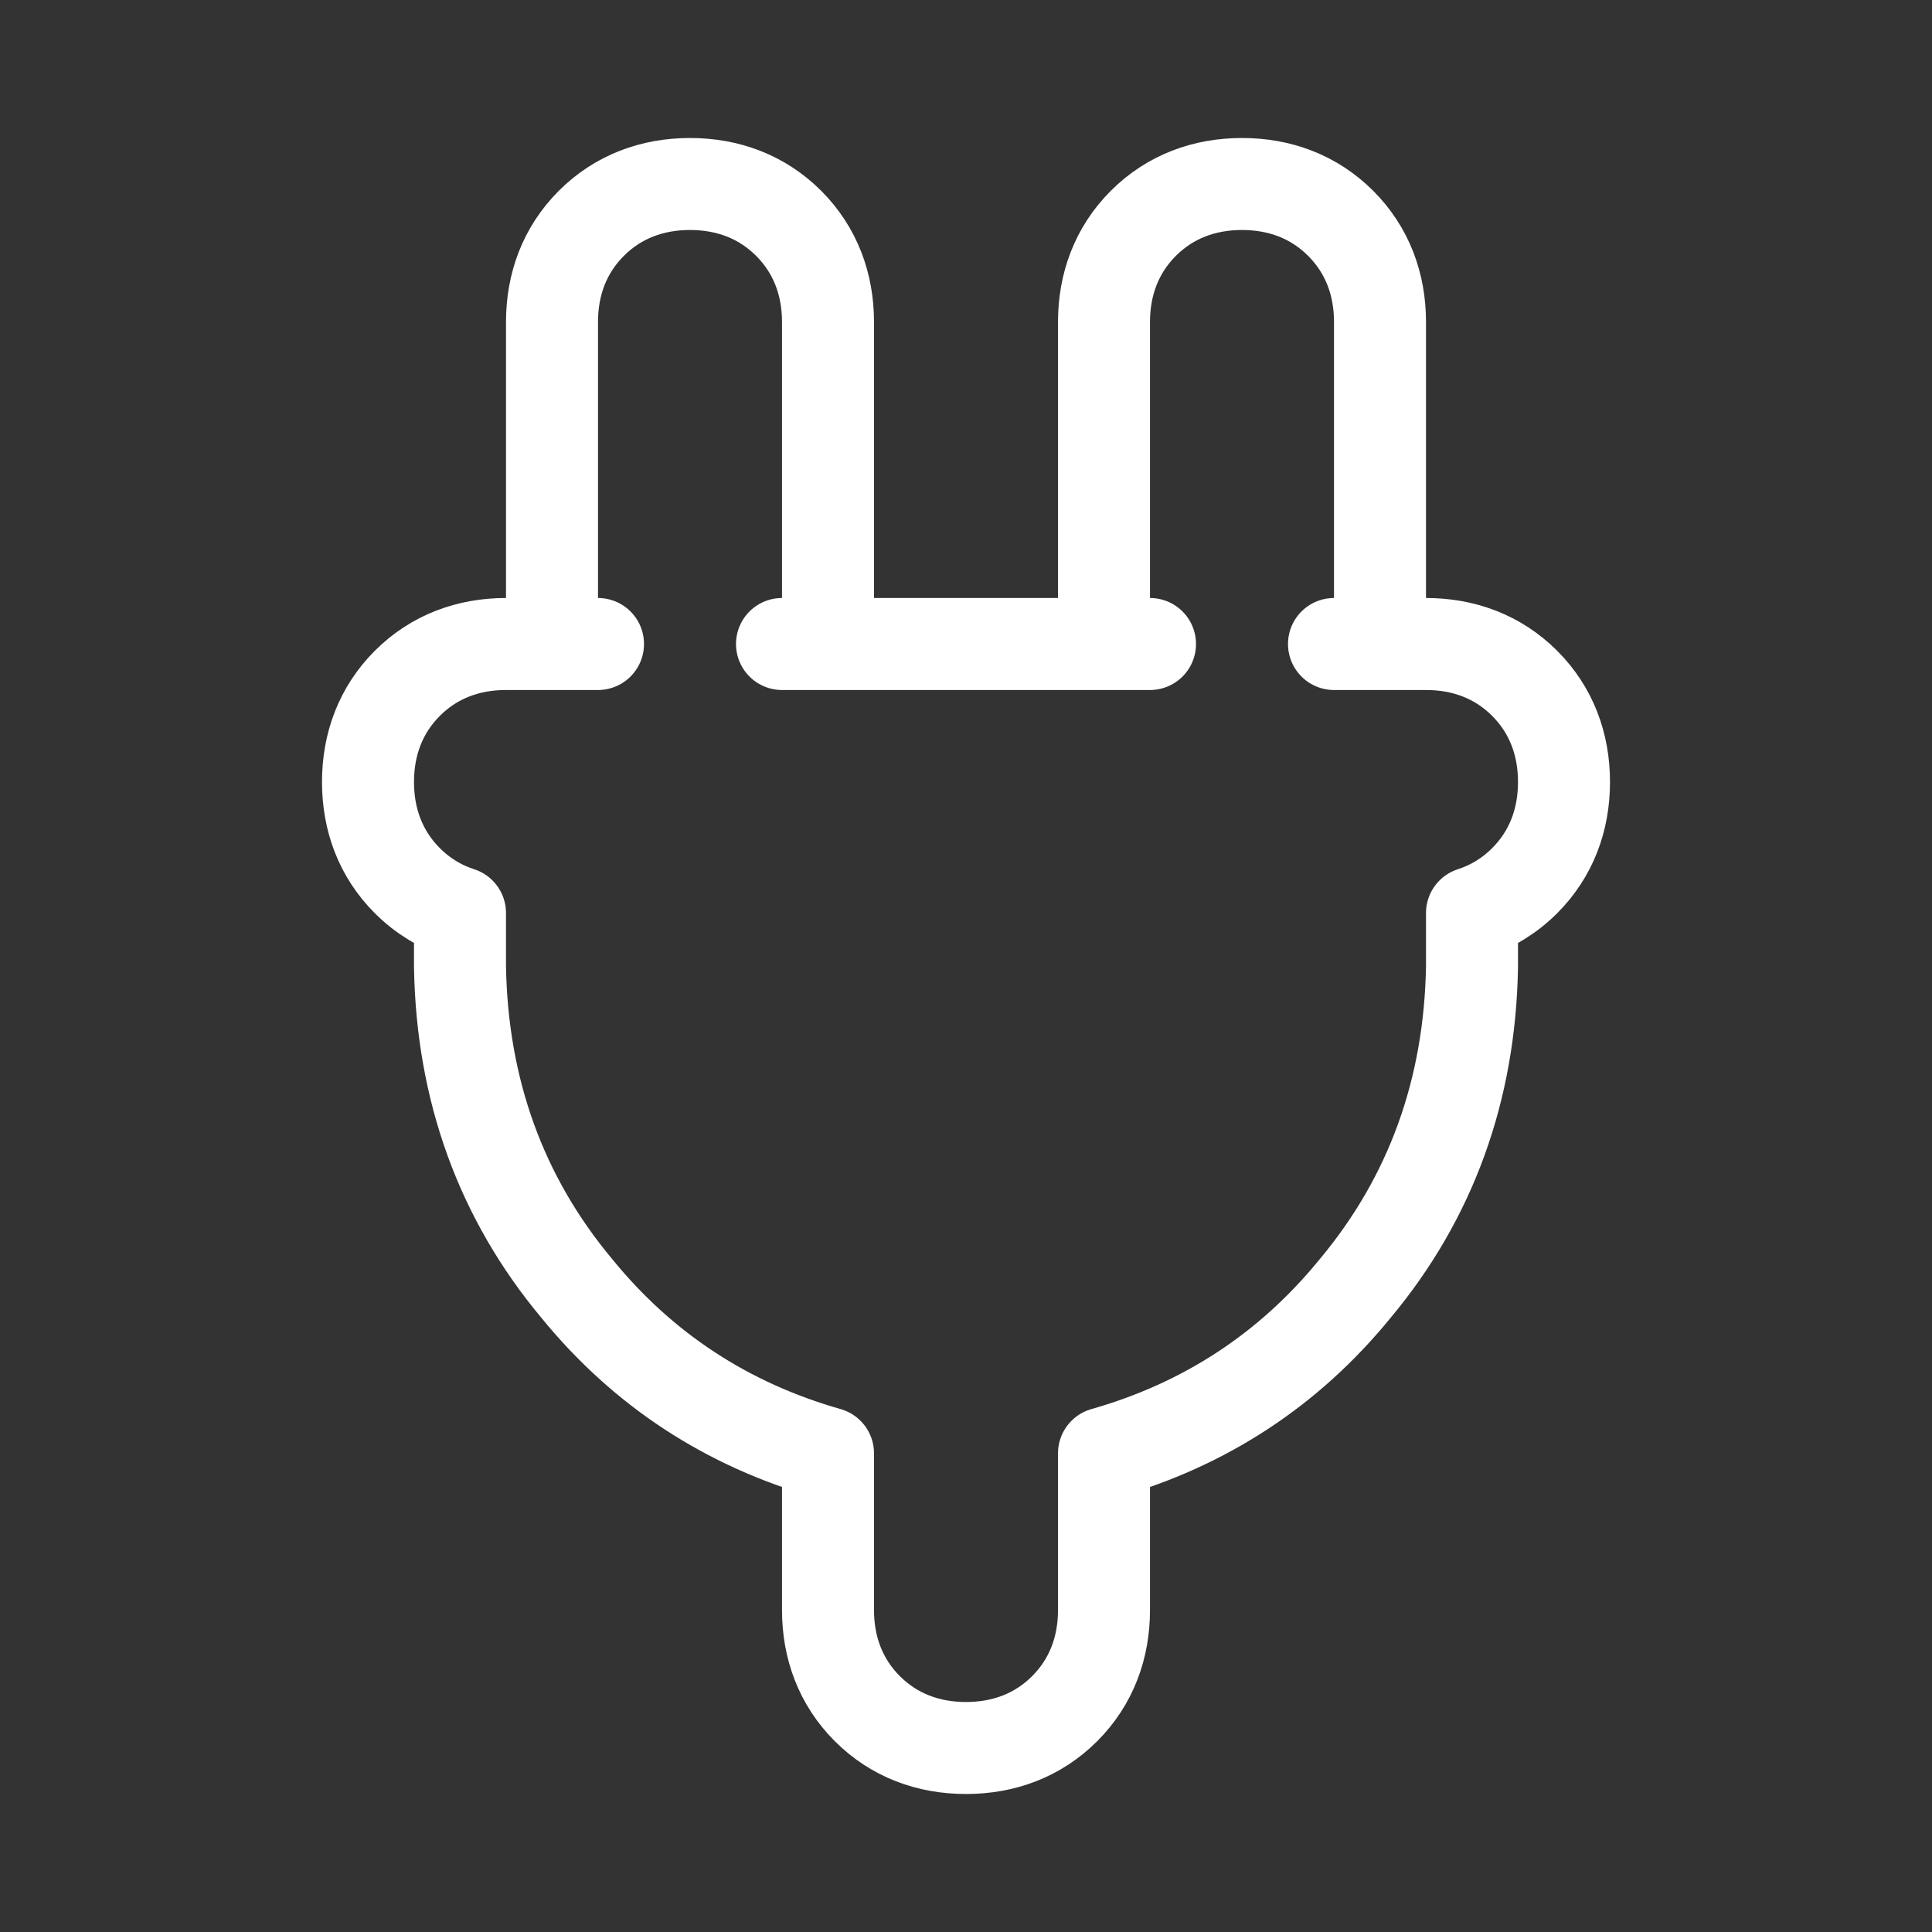 <svg width="42" height="42" viewBox="0 0 42 42" fill="none" xmlns="http://www.w3.org/2000/svg">
<rect x="0" y="0" width="42" height="42" fill="#333333" stroke="none"/>
<path d="M12 13C12 13.552 12.448 14 13 14H11C10.181 14 9.438 14.273 8.855 14.855C8.273 15.438 8 16.181 8 17C8 17.819 8.273 18.562 8.855 19.145C9.189 19.479 9.576 19.711 10 19.848V21L10 21.017C10.045 23.689 10.889 26.036 12.541 28.012C13.978 29.775 15.808 30.971 18 31.594V35C18 35.819 18.273 36.562 18.855 37.145C19.438 37.727 20.181 38 21 38C21.819 38 22.562 37.727 23.145 37.145C23.727 36.562 24 35.819 24 35V31.594C26.192 30.971 28.022 29.775 29.459 28.012C31.111 26.036 31.955 23.689 32 21.017L32 21V19.848C32.424 19.711 32.811 19.479 33.145 19.145C33.727 18.562 34 17.819 34 17C34 16.181 33.727 15.438 33.145 14.855C32.562 14.273 31.819 14 31 14H29C29.552 14 30 13.552 30 13V7C30 6.181 29.727 5.438 29.145 4.855C28.562 4.273 27.819 4 27 4C26.181 4 25.438 4.273 24.855 4.855C24.273 5.438 24 6.181 24 7V13C24 13.552 24.448 14 25 14H17C17.552 14 18 13.552 18 13V7C18 6.181 17.727 5.438 17.145 4.855C16.562 4.273 15.819 4 15 4C14.181 4 13.438 4.273 12.855 4.855C12.273 5.438 12 6.181 12 7V13Z" stroke="white" stroke-width="2" stroke-linejoin="round"/>
</svg>
